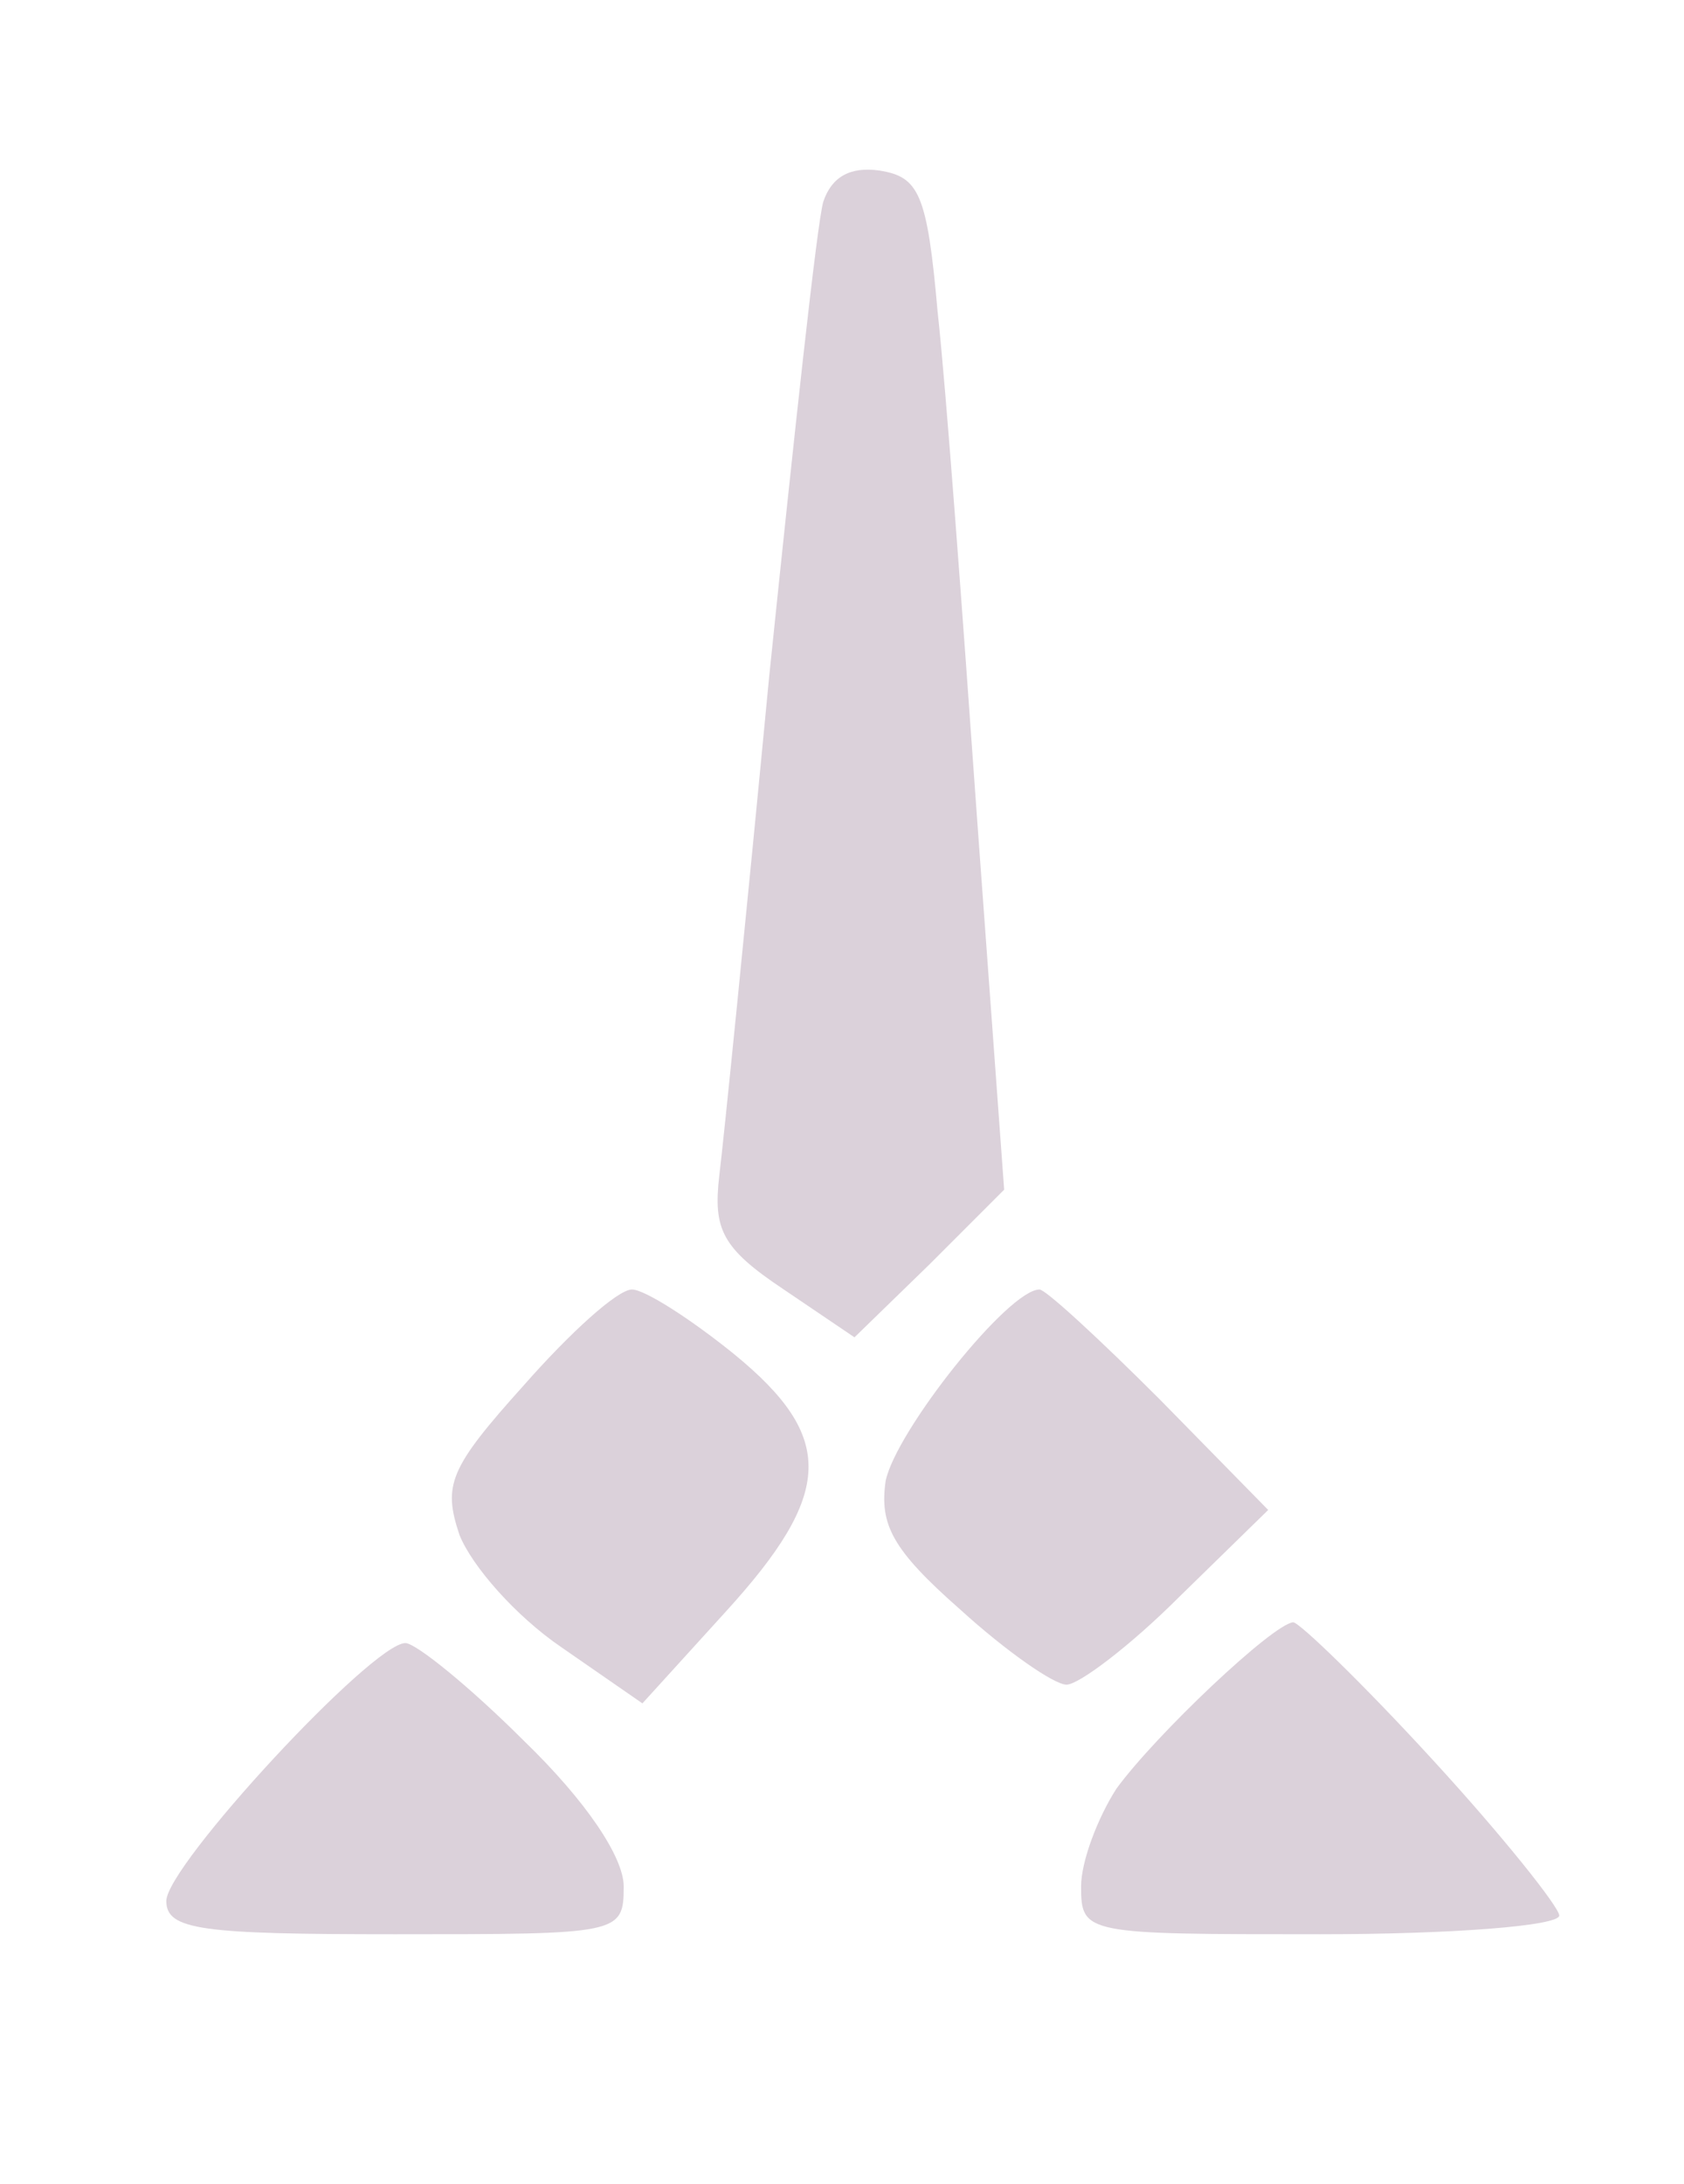<?xml version="1.0" standalone="no"?>
<!DOCTYPE svg PUBLIC "-//W3C//DTD SVG 20010904//EN"
 "http://www.w3.org/TR/2001/REC-SVG-20010904/DTD/svg10.dtd">
<svg version="1.0" xmlns="http://www.w3.org/2000/svg"
 width="81pt" height="105pt" viewBox="0 0 81 105"
 preserveAspectRatio="xMidYMid meet">
<g transform="translate(0,105) scale(0.1,-0.1)"
fill="#000000" stroke="none">
<path fill="#dbd1da" stroke="none" d="M451 900 c4 -36 12 -145 19 -244 l13
-178 -36 -36 -36 -35 -34 23 c-30 20 -34 29 -31 55 2 16 13 125 24 240 12 116
23 218 26 228 4 12 13 17 27 15 19 -3 23 -11 28 -68z"/>
<path fill="#dbd1da" stroke="none" d="M353 399 c49 -40 48 -67 -4 -124 l-40
-44 -39 27 c-22 15 -43 39 -49 54 -8 24 -5 32 31 72 22 25 45 46 52 46 6 0 28
-14 49 -31z"/>
<path fill="#dbd1da" stroke="none" d="M558 377 l52 -53 -43 -42 c-23 -23 -48
-42 -54 -42 -6 0 -29 16 -51 36 -33 29 -39 41 -36 62 5 24 59 92 74 92 3 0 29
-24 58 -53z"/>
<path fill="#dbd1da" stroke="none" d="M689 204 c34 -37 61 -71 61 -75 0 -5
-52 -9 -115 -9 -113 0 -115 0 -115 23 0 12 8 33 17 47 19 26 75 79 85 80 3 0
34 -30 67 -66z"/>
<path fill="#dbd1da" stroke="none" d="M252 213 c30 -29 48 -56 48 -70 0 -23
-2 -23 -110 -23 -93 0 -110 2 -110 16 0 17 99 124 115 124 5 0 31 -21 57 -47z"/>
</g>
</svg>
